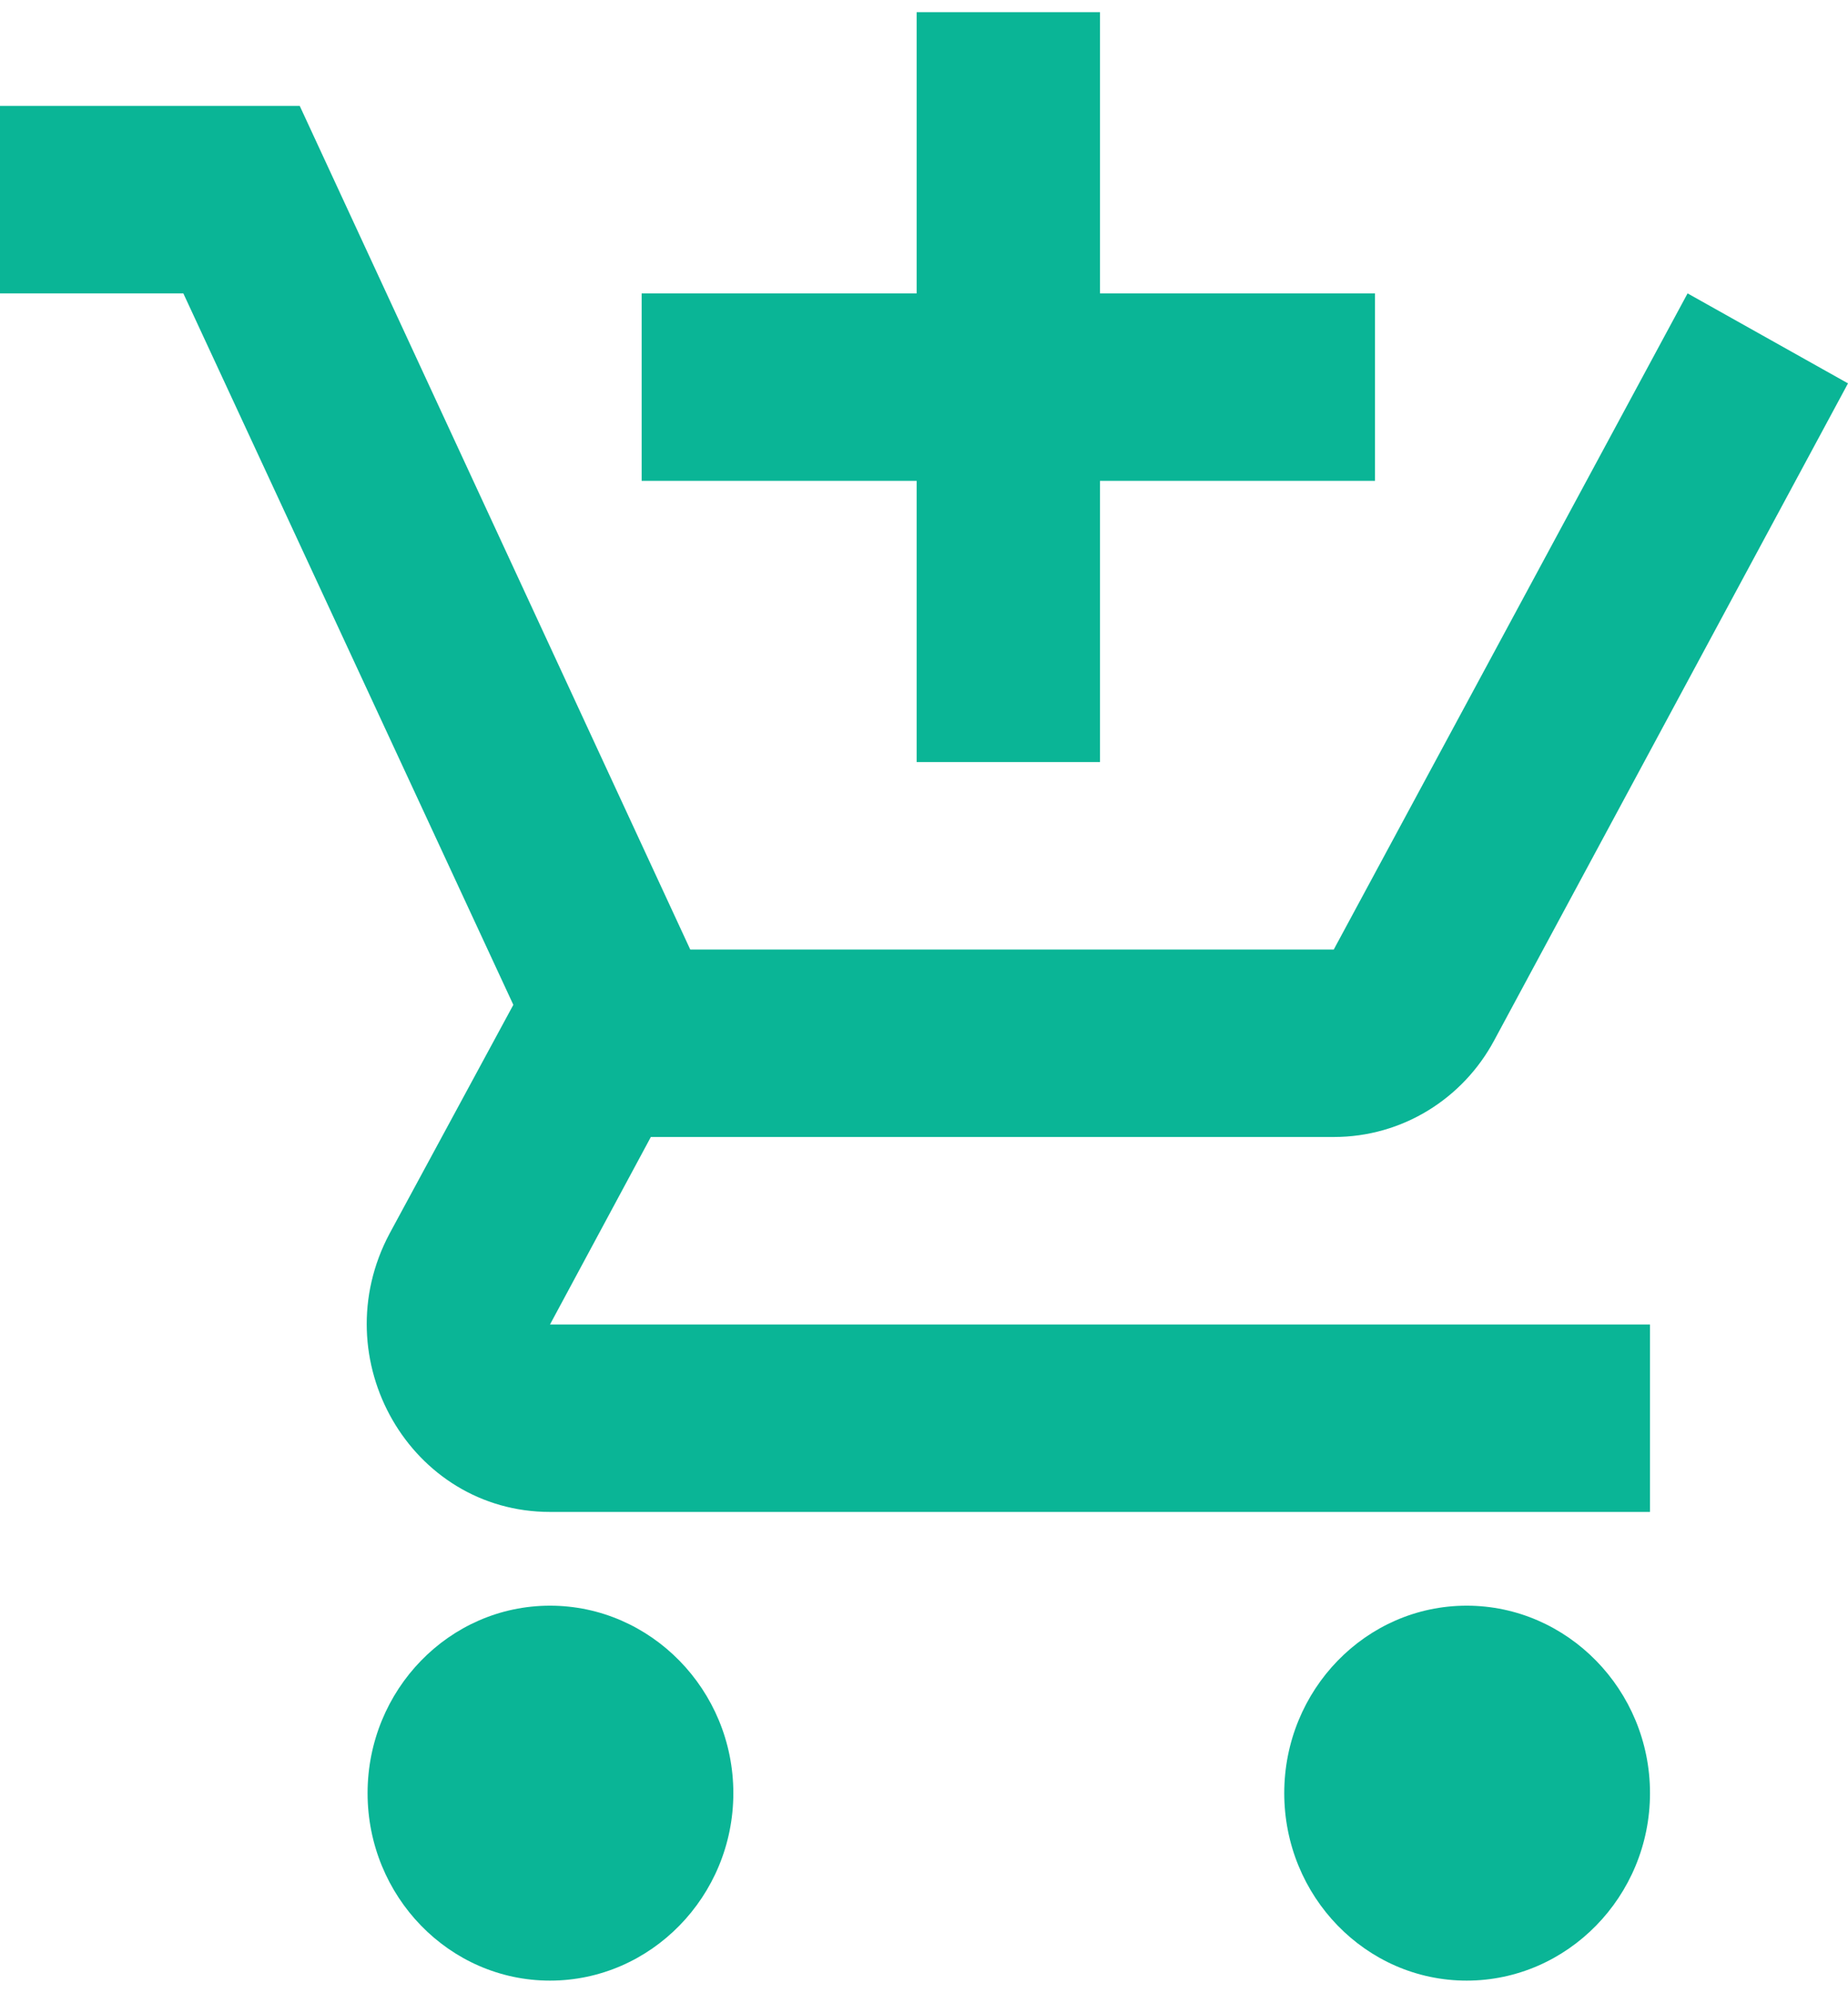 <svg width="140" height="151" viewBox="0 0 140 151" fill="none" xmlns="http://www.w3.org/2000/svg">
<path d="M69.444 57.728H83.333V36.426H104.167V22.225H83.333V0.923H69.444V22.225H48.611V36.426H69.444V57.728ZM41.667 121.635C34.028 121.635 27.847 128.025 27.847 135.836C27.847 143.647 34.028 150.038 41.667 150.038C49.306 150.038 55.556 143.647 55.556 135.836C55.556 128.025 49.306 121.635 41.667 121.635ZM111.111 121.635C103.472 121.635 97.292 128.025 97.292 135.836C97.292 143.647 103.472 150.038 111.111 150.038C118.75 150.038 125 143.647 125 135.836C125 128.025 118.75 121.635 111.111 121.635ZM49.306 86.131H101.042C106.25 86.131 110.833 83.22 113.194 78.817L140 29.042L127.847 22.225L101.042 71.93H52.292L22.708 8.024H0V22.225H13.889L38.889 76.119L29.514 93.445C24.444 102.96 31.111 114.534 41.667 114.534H125V100.333H41.667L49.306 86.131Z" fill="#0AB596"/>
</svg>
